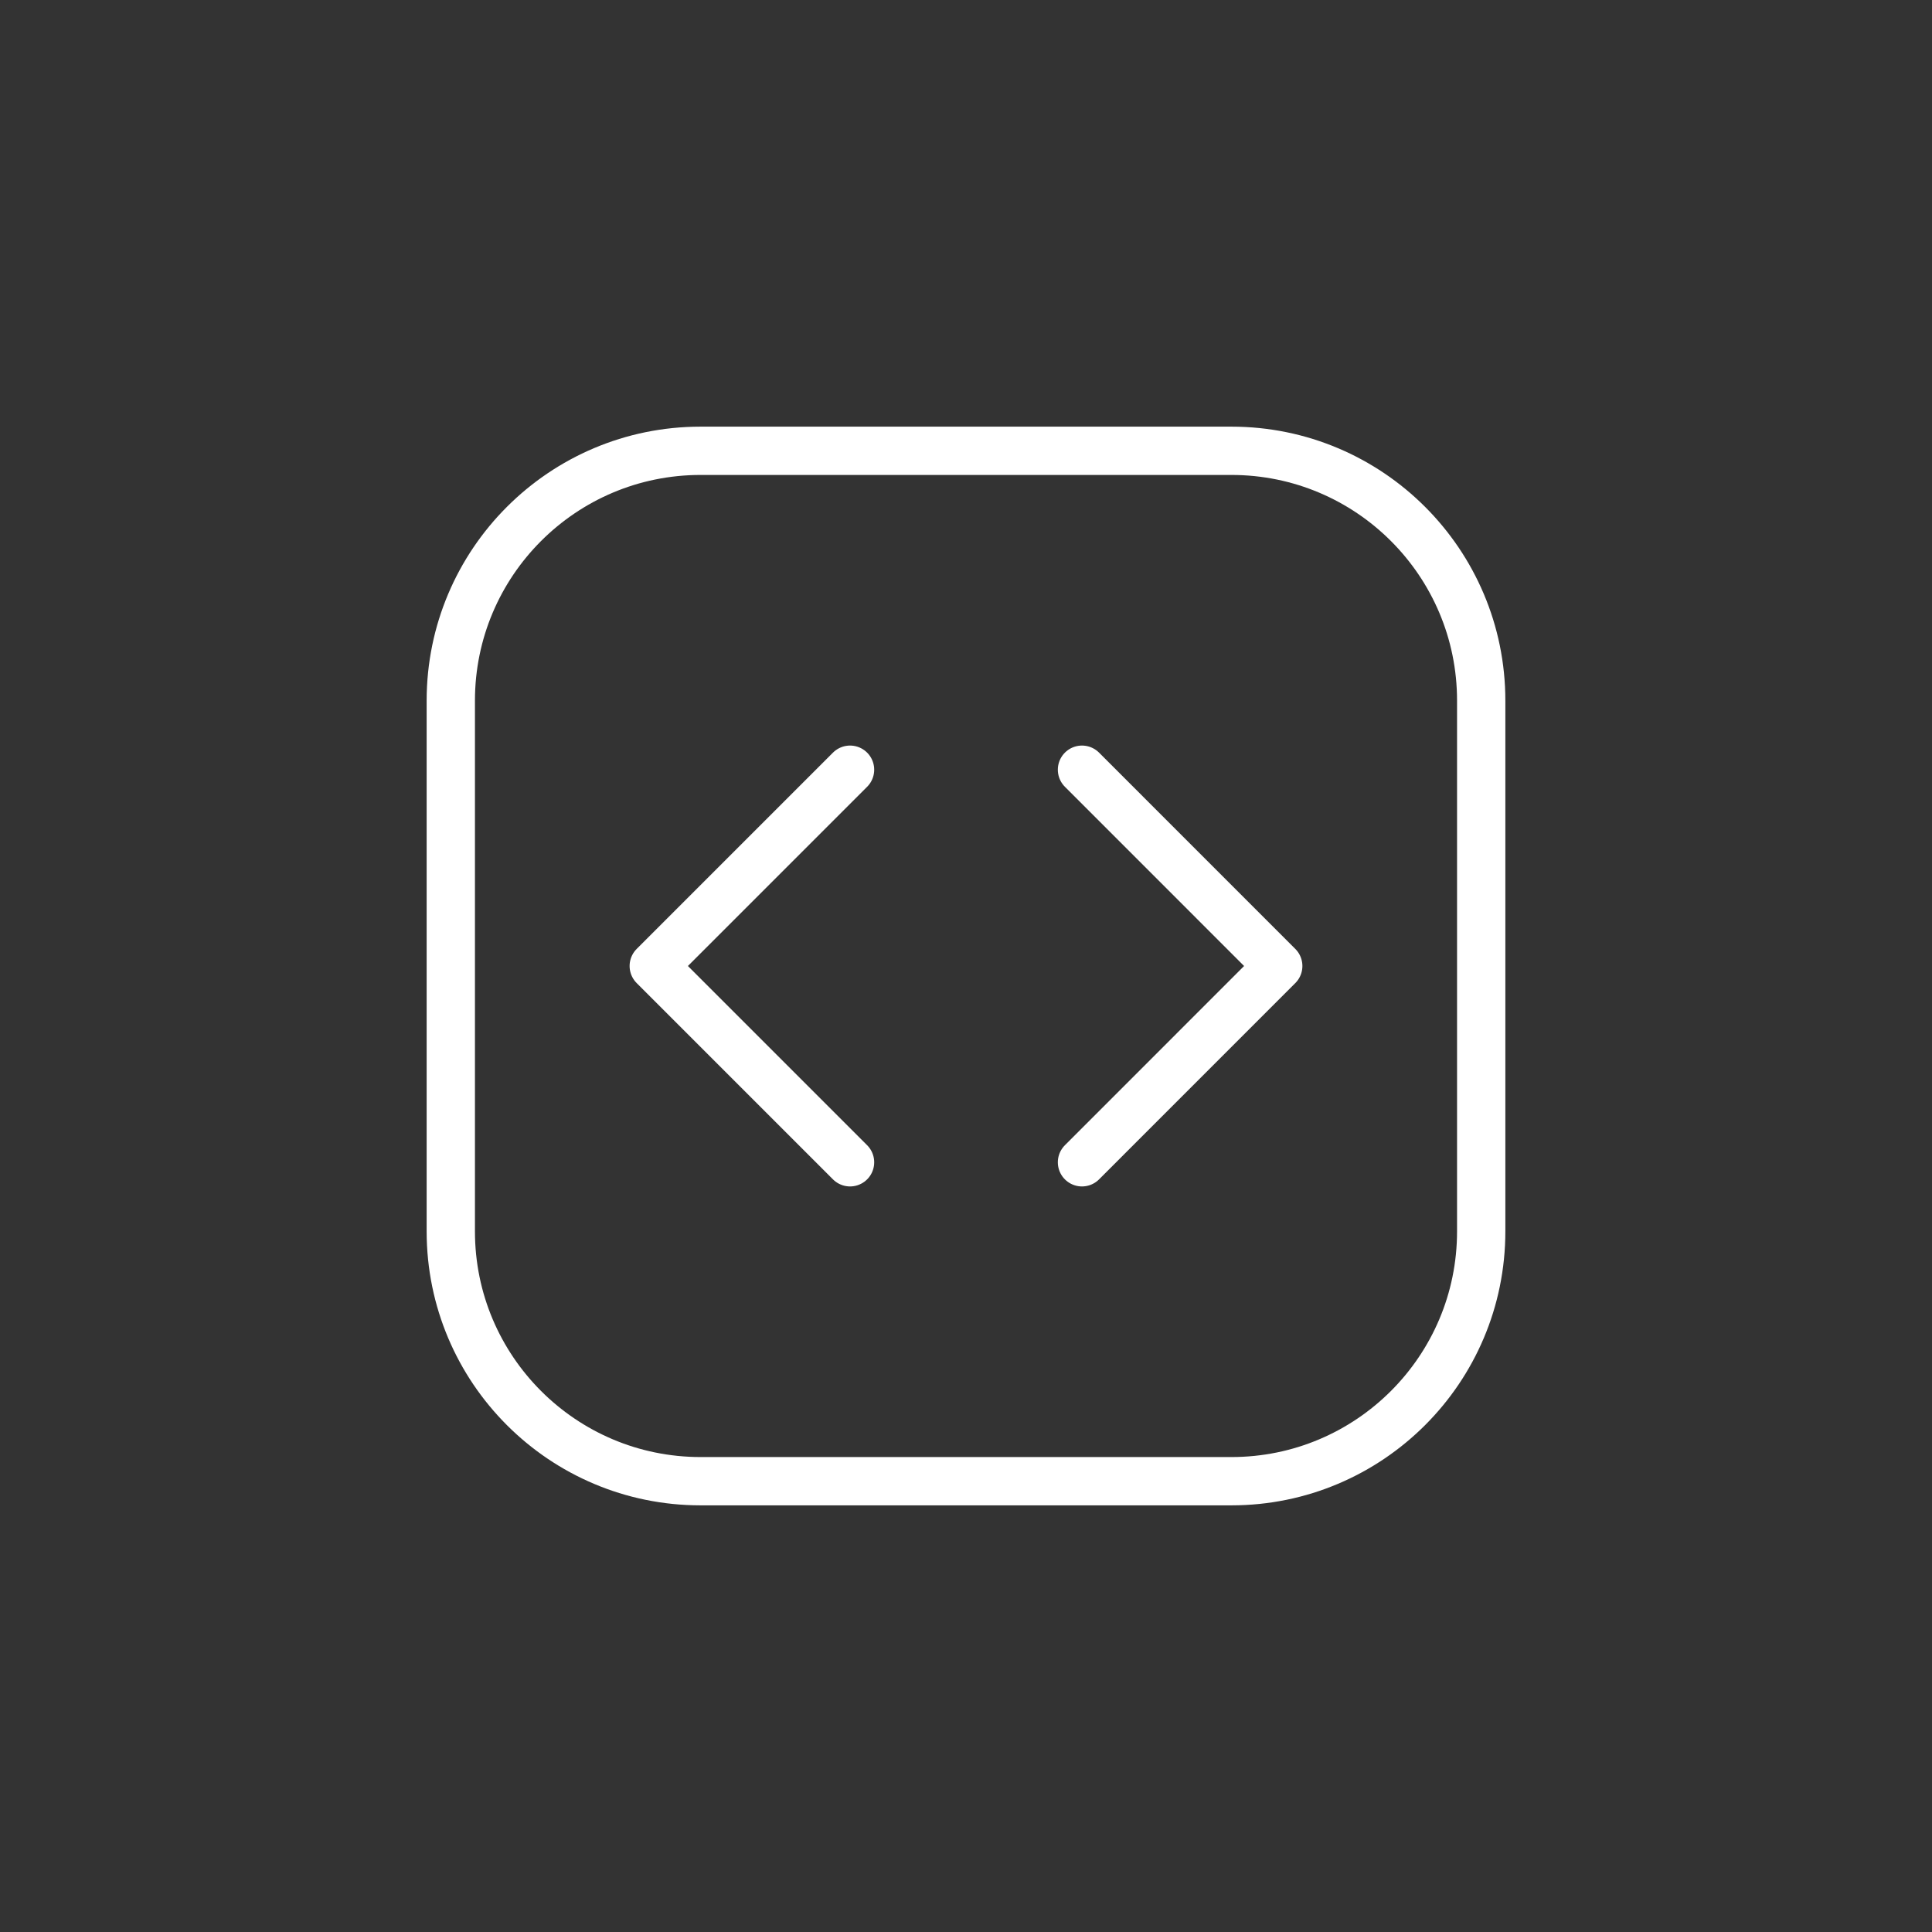 <?xml version="1.0" encoding="UTF-8"?> <svg xmlns="http://www.w3.org/2000/svg" width="60" height="60" viewBox="0 0 60 60" fill="none"><rect x="0" y="0" width="60" height="60" fill="#333333" stroke="none"/><path d="M26.399 23.904L20.303 30L26.399 36.096M33.602 23.904L39.697 30L33.602 36.096" stroke="white" stroke-width="1.5" stroke-linecap="round" stroke-linejoin="round"></path><path d="M38.242 14H21.758C17.473 14 14 17.473 14 21.758V38.242C14 42.527 17.473 46 21.758 46H38.242C42.527 46 46 42.527 46 38.242V21.758C46 17.473 42.527 14 38.242 14Z" stroke="white" stroke-width="1.5" stroke-linecap="round" stroke-linejoin="round"></path></svg> 